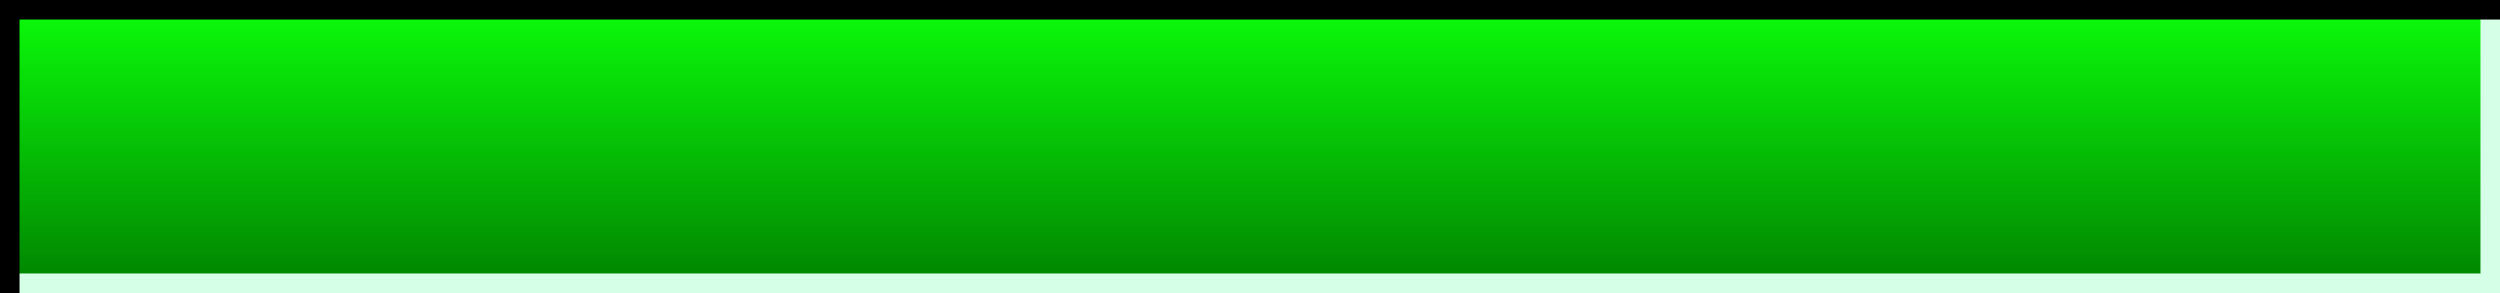 <?xml version="1.0" encoding="UTF-8" standalone="no"?>
<!-- Created with Inkscape (http://www.inkscape.org/) -->

<svg
   xmlns:dc="http://purl.org/dc/elements/1.1/"
   xmlns:cc="http://creativecommons.org/ns#"
   xmlns:rdf="http://www.w3.org/1999/02/22-rdf-syntax-ns#"
   xmlns:svg="http://www.w3.org/2000/svg"
   xmlns="http://www.w3.org/2000/svg"
   xmlns:xlink="http://www.w3.org/1999/xlink"
   xmlns:sodipodi="http://sodipodi.sourceforge.net/DTD/sodipodi-0.dtd"
   xmlns:inkscape="http://www.inkscape.org/namespaces/inkscape"
   id="svg2"
   version="1.1"
   inkscape:version="0.47pre4 r22446"
   width="128"
   height="15"
   sodipodi:docname="xmeter_green.png">
  <rect width="100%" height="100%" fill="#333333" stroke="none"/>
  <defs
     id="defs6">
    <inkscape:perspective
       sodipodi:type="inkscape:persp3d"
       inkscape:vp_x="0 : 0.5 : 1"
       inkscape:vp_y="0 : 1000 : 0"
       inkscape:vp_z="1 : 0.5 : 1"
       inkscape:persp3d-origin="0.5 : 0.33333333 : 1"
       id="perspective10" />
    <linearGradient
       gradientTransform="translate(72.678,6.508)"
       gradientUnits="userSpaceOnUse"
       y2="57.492"
       x2="-57.678"
       y1="57.492"
       x1="-72.678"
       id="linearGradient3607"
       xlink:href="#linearGradient3601"
       inkscape:collect="always" />
    <inkscape:perspective
       id="perspective10-8"
       inkscape:persp3d-origin="0.5 : 0.33333333 : 1"
       inkscape:vp_z="1 : 0.5 : 1"
       inkscape:vp_y="0 : 1000 : 0"
       inkscape:vp_x="0 : 0.5 : 1"
       sodipodi:type="inkscape:persp3d" />
    <linearGradient
       id="linearGradient3601">
      <stop
         id="stop3603"
         offset="0"
         style="stop-color:#008000;stop-opacity:1;" />
      <stop
         id="stop3605"
         offset="1"
         style="stop-color:#0bff0b;stop-opacity:1;" />
    </linearGradient>
    <linearGradient
       inkscape:collect="always"
       xlink:href="#linearGradient3601"
       id="linearGradient2901"
       gradientUnits="userSpaceOnUse"
       gradientTransform="translate(26.447,8.874)"
       x1="-72.678"
       y1="57.492"
       x2="-57.678"
       y2="57.492" />
    <linearGradient
       inkscape:collect="always"
       xlink:href="#linearGradient3601"
       id="linearGradient2909"
       gradientUnits="userSpaceOnUse"
       gradientTransform="translate(26.447,8.874)"
       x1="-72.678"
       y1="57.492"
       x2="-57.678"
       y2="57.492" />
    <linearGradient
       inkscape:collect="always"
       xlink:href="#linearGradient3601"
       id="linearGradient2915"
       gradientUnits="userSpaceOnUse"
       gradientTransform="translate(57.678,6.508)"
       x1="-72.678"
       y1="57.492"
       x2="-57.678"
       y2="57.492" />
  </defs>
  <sodipodi:namedview
     pagecolor="#ffffff"
     bordercolor="#560070"
     borderopacity="1"
     objecttolerance="10"
     gridtolerance="10"
     guidetolerance="10"
     inkscape:pageopacity="0"
     inkscape:pageshadow="2"
     inkscape:window-width="1280"
     inkscape:window-height="750"
     id="namedview4"
     showgrid="false"
     showguides="true"
     inkscape:guide-bbox="true"
     inkscape:zoom="4.2265625"
     inkscape:cx="64"
     inkscape:cy="7.5"
     inkscape:window-x="0"
     inkscape:window-y="25"
     inkscape:window-maximized="1"
     inkscape:current-layer="svg2" />
  <rect
     style="fill:url(#linearGradient2915);fill-opacity:1;stroke:none"
     id="rect2818"
     width="15"
     height="128"
     x="-15"
     y="6.9802859e-08"
     transform="matrix(0,-1,1,0,0,0)" />
  <path
     id="path3599"
     d="M 128,15 127,15 2.0338985e-7,15 l 0,-1 L 127,14 127,-1.6949144e-8 l 1,0 L 128,14 l 0,1 z"
     style="fill:#d5ffe7;fill-opacity:1;stroke:none" />
  <path
     style="fill:#000000;fill-opacity:1;stroke:none"
     d="M 0,0 1,0 128,0 128,1 1,1 1,15 0,15 0,1 0,0 z"
     id="rect3594" />
</svg>

